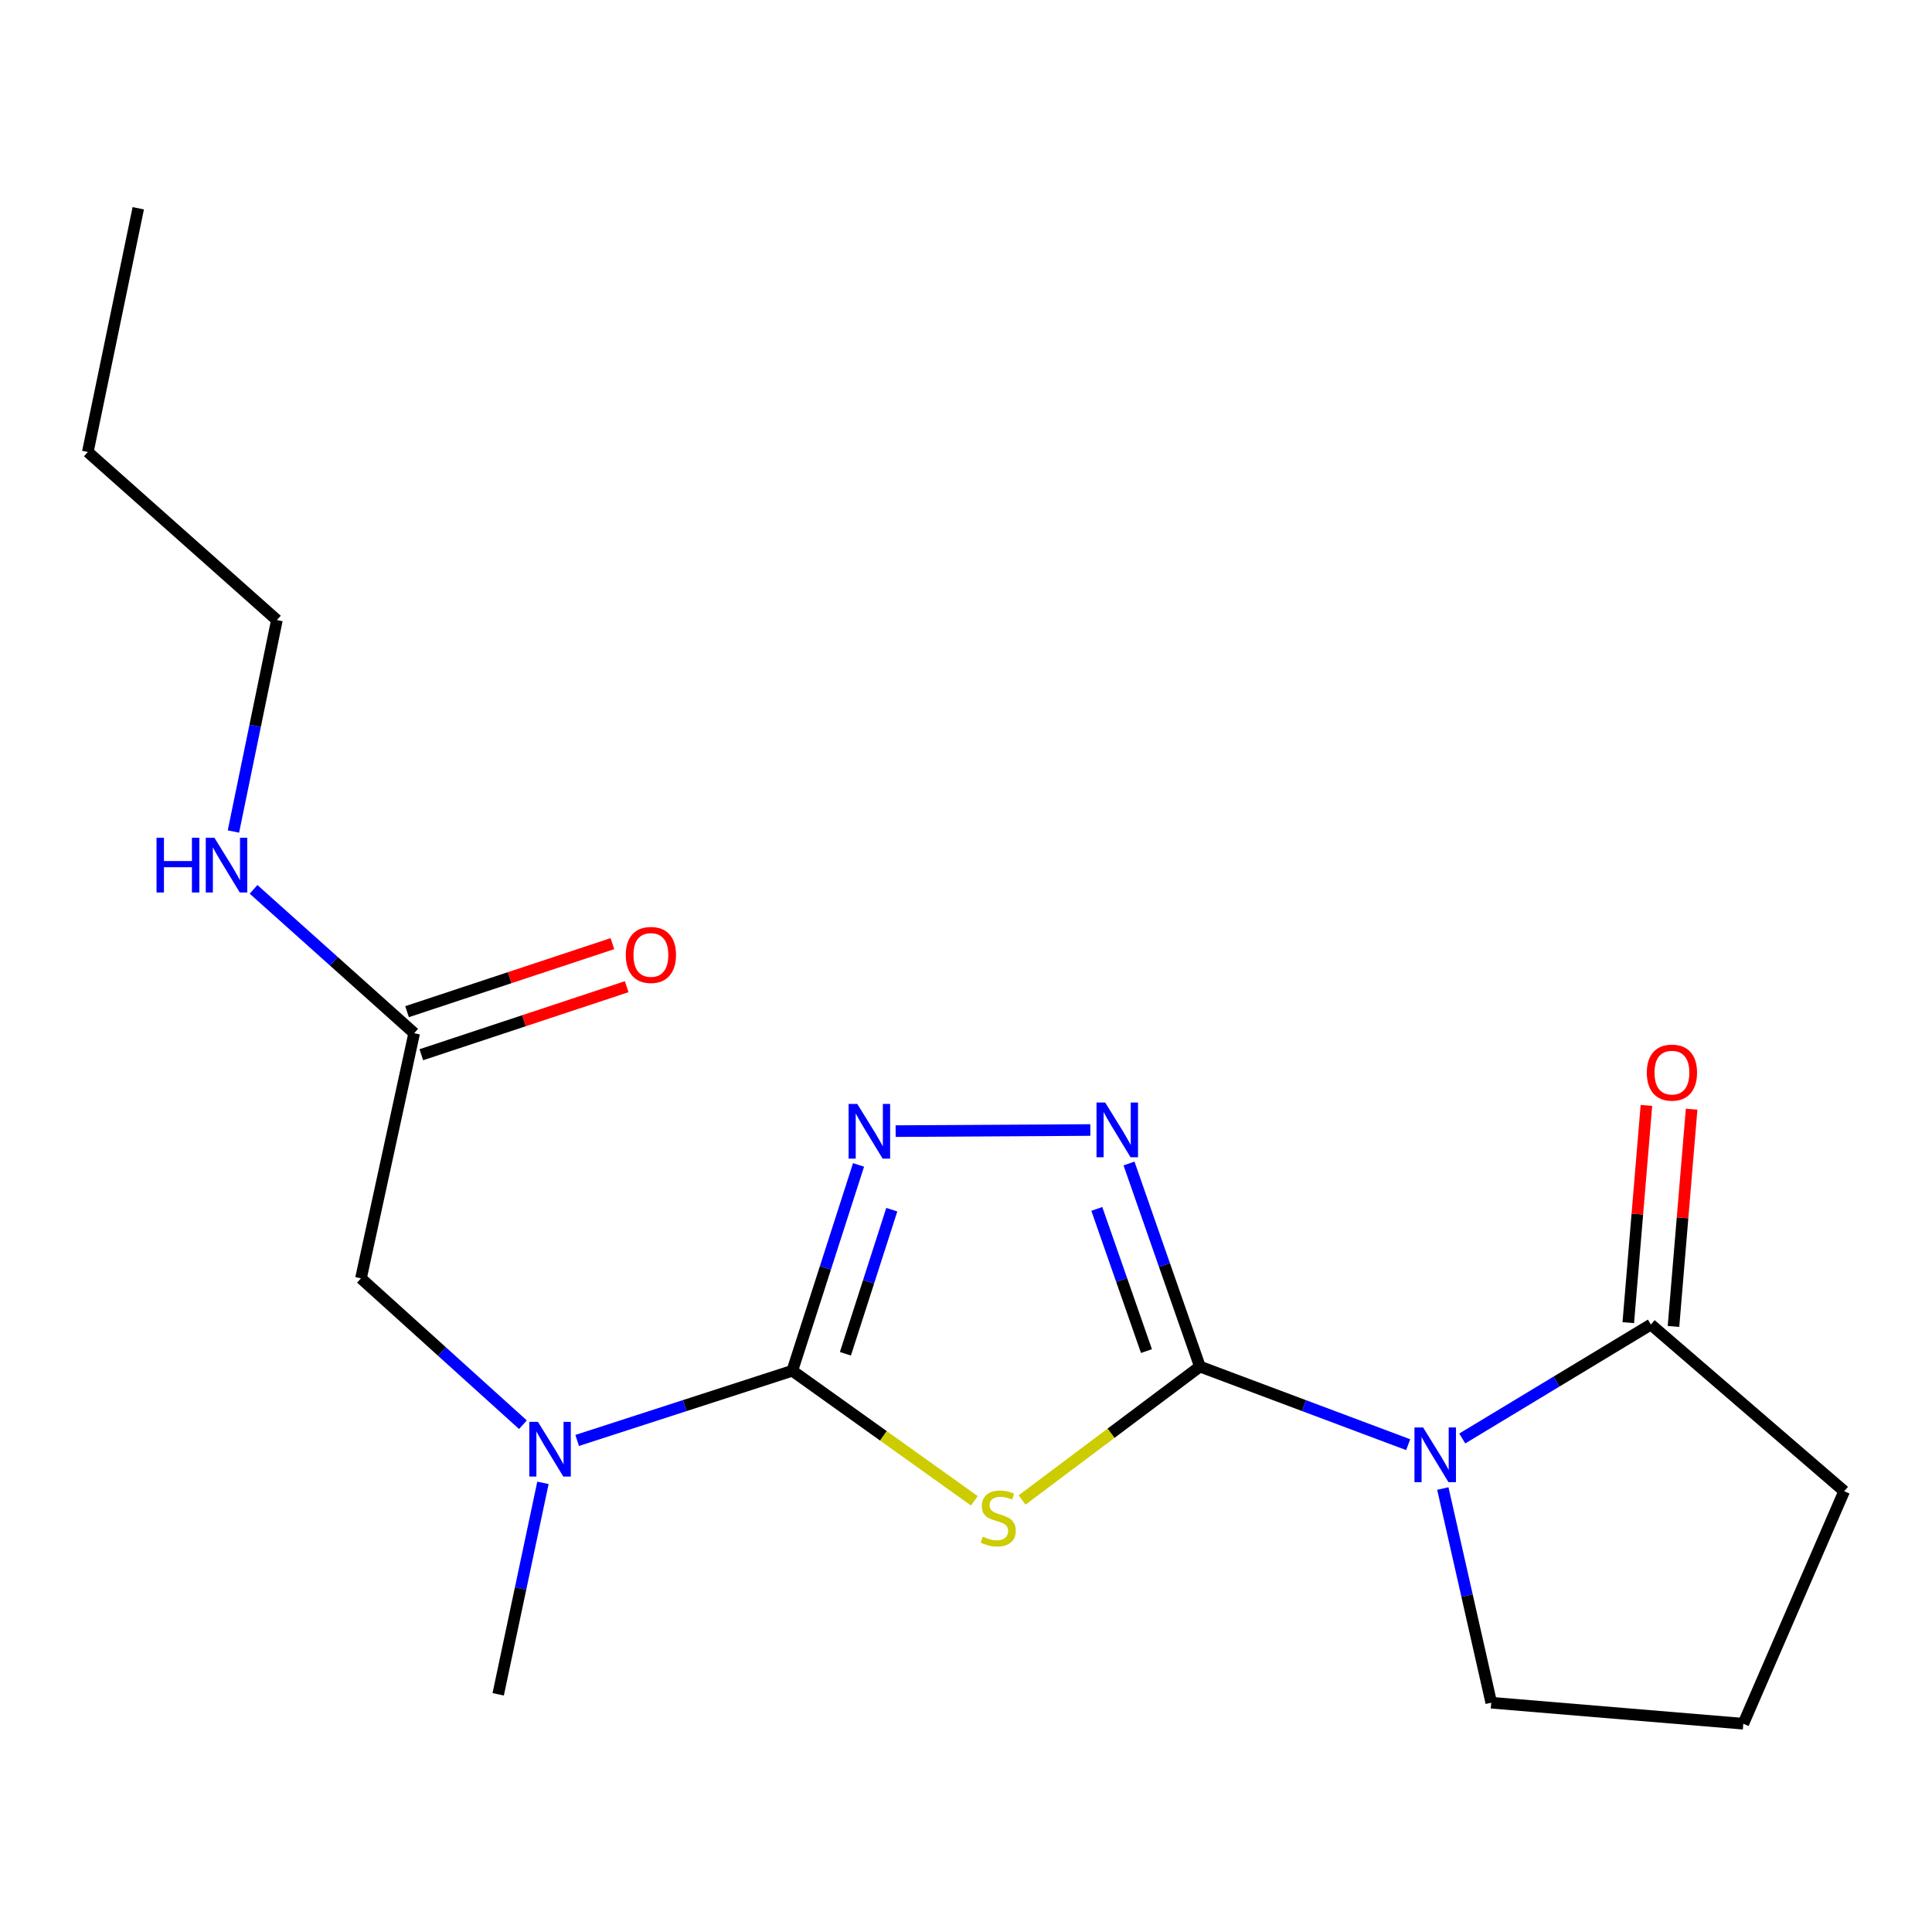 <?xml version='1.0' encoding='iso-8859-1'?>
<svg version='1.1' baseProfile='full'
              xmlns='http://www.w3.org/2000/svg'
                      xmlns:rdkit='http://www.rdkit.org/xml'
                      xmlns:xlink='http://www.w3.org/1999/xlink'
                  xml:space='preserve'
width='1000px' height='1000px' viewBox='0 0 1000 1000'>
<!-- END OF HEADER -->
<rect style='opacity:1.0;fill:#FFFFFF;stroke:none' width='1000' height='1000' x='0' y='0'> </rect>
<path class='bond-0' d='M 621.074,707.337 L 575.049,741.862' style='fill:none;fill-rule:evenodd;stroke:#000000;stroke-width:6px;stroke-linecap:butt;stroke-linejoin:miter;stroke-opacity:1' />
<path class='bond-0' d='M 575.049,741.862 L 529.024,776.386' style='fill:none;fill-rule:evenodd;stroke:#CCCC00;stroke-width:6px;stroke-linecap:butt;stroke-linejoin:miter;stroke-opacity:1' />
<path class='bond-1' d='M 621.074,707.337 L 674.974,727.551' style='fill:none;fill-rule:evenodd;stroke:#000000;stroke-width:6px;stroke-linecap:butt;stroke-linejoin:miter;stroke-opacity:1' />
<path class='bond-1' d='M 674.974,727.551 L 728.873,747.765' style='fill:none;fill-rule:evenodd;stroke:#0000FF;stroke-width:6px;stroke-linecap:butt;stroke-linejoin:miter;stroke-opacity:1' />
<path class='bond-3' d='M 621.074,707.337 L 602.723,654.779' style='fill:none;fill-rule:evenodd;stroke:#000000;stroke-width:6px;stroke-linecap:butt;stroke-linejoin:miter;stroke-opacity:1' />
<path class='bond-3' d='M 602.723,654.779 L 584.371,602.22' style='fill:none;fill-rule:evenodd;stroke:#0000FF;stroke-width:6px;stroke-linecap:butt;stroke-linejoin:miter;stroke-opacity:1' />
<path class='bond-3' d='M 593.404,699.309 L 580.558,662.517' style='fill:none;fill-rule:evenodd;stroke:#000000;stroke-width:6px;stroke-linecap:butt;stroke-linejoin:miter;stroke-opacity:1' />
<path class='bond-3' d='M 580.558,662.517 L 567.712,625.726' style='fill:none;fill-rule:evenodd;stroke:#0000FF;stroke-width:6px;stroke-linecap:butt;stroke-linejoin:miter;stroke-opacity:1' />
<path class='bond-2' d='M 504.327,776.819 L 457.212,743.16' style='fill:none;fill-rule:evenodd;stroke:#CCCC00;stroke-width:6px;stroke-linecap:butt;stroke-linejoin:miter;stroke-opacity:1' />
<path class='bond-2' d='M 457.212,743.16 L 410.098,709.502' style='fill:none;fill-rule:evenodd;stroke:#000000;stroke-width:6px;stroke-linecap:butt;stroke-linejoin:miter;stroke-opacity:1' />
<path class='bond-5' d='M 756.865,744.555 L 805.681,715.069' style='fill:none;fill-rule:evenodd;stroke:#0000FF;stroke-width:6px;stroke-linecap:butt;stroke-linejoin:miter;stroke-opacity:1' />
<path class='bond-5' d='M 805.681,715.069 L 854.496,685.582' style='fill:none;fill-rule:evenodd;stroke:#000000;stroke-width:6px;stroke-linecap:butt;stroke-linejoin:miter;stroke-opacity:1' />
<path class='bond-11' d='M 746.81,770.461 L 759.341,825.893' style='fill:none;fill-rule:evenodd;stroke:#0000FF;stroke-width:6px;stroke-linecap:butt;stroke-linejoin:miter;stroke-opacity:1' />
<path class='bond-11' d='M 759.341,825.893 L 771.872,881.325' style='fill:none;fill-rule:evenodd;stroke:#000000;stroke-width:6px;stroke-linecap:butt;stroke-linejoin:miter;stroke-opacity:1' />
<path class='bond-6' d='M 410.098,709.502 L 354.42,727.536' style='fill:none;fill-rule:evenodd;stroke:#000000;stroke-width:6px;stroke-linecap:butt;stroke-linejoin:miter;stroke-opacity:1' />
<path class='bond-6' d='M 354.42,727.536 L 298.742,745.571' style='fill:none;fill-rule:evenodd;stroke:#0000FF;stroke-width:6px;stroke-linecap:butt;stroke-linejoin:miter;stroke-opacity:1' />
<path class='bond-19' d='M 410.098,709.502 L 427.238,656.232' style='fill:none;fill-rule:evenodd;stroke:#000000;stroke-width:6px;stroke-linecap:butt;stroke-linejoin:miter;stroke-opacity:1' />
<path class='bond-19' d='M 427.238,656.232 L 444.378,602.961' style='fill:none;fill-rule:evenodd;stroke:#0000FF;stroke-width:6px;stroke-linecap:butt;stroke-linejoin:miter;stroke-opacity:1' />
<path class='bond-19' d='M 437.588,700.712 L 449.586,663.423' style='fill:none;fill-rule:evenodd;stroke:#000000;stroke-width:6px;stroke-linecap:butt;stroke-linejoin:miter;stroke-opacity:1' />
<path class='bond-19' d='M 449.586,663.423 L 461.584,626.133' style='fill:none;fill-rule:evenodd;stroke:#0000FF;stroke-width:6px;stroke-linecap:butt;stroke-linejoin:miter;stroke-opacity:1' />
<path class='bond-4' d='M 564.346,584.895 L 463.581,585.469' style='fill:none;fill-rule:evenodd;stroke:#0000FF;stroke-width:6px;stroke-linecap:butt;stroke-linejoin:miter;stroke-opacity:1' />
<path class='bond-9' d='M 866.194,686.559 L 870.886,630.336' style='fill:none;fill-rule:evenodd;stroke:#000000;stroke-width:6px;stroke-linecap:butt;stroke-linejoin:miter;stroke-opacity:1' />
<path class='bond-9' d='M 870.886,630.336 L 875.579,574.114' style='fill:none;fill-rule:evenodd;stroke:#FF0000;stroke-width:6px;stroke-linecap:butt;stroke-linejoin:miter;stroke-opacity:1' />
<path class='bond-9' d='M 842.799,684.606 L 847.491,628.384' style='fill:none;fill-rule:evenodd;stroke:#000000;stroke-width:6px;stroke-linecap:butt;stroke-linejoin:miter;stroke-opacity:1' />
<path class='bond-9' d='M 847.491,628.384 L 852.184,572.162' style='fill:none;fill-rule:evenodd;stroke:#FF0000;stroke-width:6px;stroke-linecap:butt;stroke-linejoin:miter;stroke-opacity:1' />
<path class='bond-13' d='M 854.496,685.582 L 954.545,771.846' style='fill:none;fill-rule:evenodd;stroke:#000000;stroke-width:6px;stroke-linecap:butt;stroke-linejoin:miter;stroke-opacity:1' />
<path class='bond-8' d='M 270.669,737.429 L 228.752,699.546' style='fill:none;fill-rule:evenodd;stroke:#0000FF;stroke-width:6px;stroke-linecap:butt;stroke-linejoin:miter;stroke-opacity:1' />
<path class='bond-8' d='M 228.752,699.546 L 186.836,661.662' style='fill:none;fill-rule:evenodd;stroke:#000000;stroke-width:6px;stroke-linecap:butt;stroke-linejoin:miter;stroke-opacity:1' />
<path class='bond-14' d='M 281.025,767.518 L 269.445,822.243' style='fill:none;fill-rule:evenodd;stroke:#0000FF;stroke-width:6px;stroke-linecap:butt;stroke-linejoin:miter;stroke-opacity:1' />
<path class='bond-14' d='M 269.445,822.243 L 257.865,876.968' style='fill:none;fill-rule:evenodd;stroke:#000000;stroke-width:6px;stroke-linecap:butt;stroke-linejoin:miter;stroke-opacity:1' />
<path class='bond-7' d='M 214.381,534.784 L 186.836,661.662' style='fill:none;fill-rule:evenodd;stroke:#000000;stroke-width:6px;stroke-linecap:butt;stroke-linejoin:miter;stroke-opacity:1' />
<path class='bond-10' d='M 218.073,545.927 L 271.22,528.321' style='fill:none;fill-rule:evenodd;stroke:#000000;stroke-width:6px;stroke-linecap:butt;stroke-linejoin:miter;stroke-opacity:1' />
<path class='bond-10' d='M 271.22,528.321 L 324.368,510.714' style='fill:none;fill-rule:evenodd;stroke:#FF0000;stroke-width:6px;stroke-linecap:butt;stroke-linejoin:miter;stroke-opacity:1' />
<path class='bond-10' d='M 210.69,523.642 L 263.838,506.035' style='fill:none;fill-rule:evenodd;stroke:#000000;stroke-width:6px;stroke-linecap:butt;stroke-linejoin:miter;stroke-opacity:1' />
<path class='bond-10' d='M 263.838,506.035 L 316.985,488.429' style='fill:none;fill-rule:evenodd;stroke:#FF0000;stroke-width:6px;stroke-linecap:butt;stroke-linejoin:miter;stroke-opacity:1' />
<path class='bond-12' d='M 214.381,534.784 L 172.811,497.556' style='fill:none;fill-rule:evenodd;stroke:#000000;stroke-width:6px;stroke-linecap:butt;stroke-linejoin:miter;stroke-opacity:1' />
<path class='bond-12' d='M 172.811,497.556 L 131.241,460.328' style='fill:none;fill-rule:evenodd;stroke:#0000FF;stroke-width:6px;stroke-linecap:butt;stroke-linejoin:miter;stroke-opacity:1' />
<path class='bond-15' d='M 771.872,881.325 L 902.336,892.202' style='fill:none;fill-rule:evenodd;stroke:#000000;stroke-width:6px;stroke-linecap:butt;stroke-linejoin:miter;stroke-opacity:1' />
<path class='bond-16' d='M 120.818,430.393 L 132.072,375.666' style='fill:none;fill-rule:evenodd;stroke:#0000FF;stroke-width:6px;stroke-linecap:butt;stroke-linejoin:miter;stroke-opacity:1' />
<path class='bond-16' d='M 132.072,375.666 L 143.326,320.939' style='fill:none;fill-rule:evenodd;stroke:#000000;stroke-width:6px;stroke-linecap:butt;stroke-linejoin:miter;stroke-opacity:1' />
<path class='bond-20' d='M 954.545,771.846 L 902.336,892.202' style='fill:none;fill-rule:evenodd;stroke:#000000;stroke-width:6px;stroke-linecap:butt;stroke-linejoin:miter;stroke-opacity:1' />
<path class='bond-17' d='M 143.326,320.939 L 45.455,233.945' style='fill:none;fill-rule:evenodd;stroke:#000000;stroke-width:6px;stroke-linecap:butt;stroke-linejoin:miter;stroke-opacity:1' />
<path class='bond-18' d='M 45.455,233.945 L 71.566,107.798' style='fill:none;fill-rule:evenodd;stroke:#000000;stroke-width:6px;stroke-linecap:butt;stroke-linejoin:miter;stroke-opacity:1' />
<path  class='atom-1' d='M 508.681 795.365
Q 509.001 795.485, 510.321 796.045
Q 511.641 796.605, 513.081 796.965
Q 514.561 797.285, 516.001 797.285
Q 518.681 797.285, 520.241 796.005
Q 521.801 794.685, 521.801 792.405
Q 521.801 790.845, 521.001 789.885
Q 520.241 788.925, 519.041 788.405
Q 517.841 787.885, 515.841 787.285
Q 513.321 786.525, 511.801 785.805
Q 510.321 785.085, 509.241 783.565
Q 508.201 782.045, 508.201 779.485
Q 508.201 775.925, 510.601 773.725
Q 513.041 771.525, 517.841 771.525
Q 521.121 771.525, 524.841 773.085
L 523.921 776.165
Q 520.521 774.765, 517.961 774.765
Q 515.201 774.765, 513.681 775.925
Q 512.161 777.045, 512.201 779.005
Q 512.201 780.525, 512.961 781.445
Q 513.761 782.365, 514.881 782.885
Q 516.041 783.405, 517.961 784.005
Q 520.521 784.805, 522.041 785.605
Q 523.561 786.405, 524.641 788.045
Q 525.761 789.645, 525.761 792.405
Q 525.761 796.325, 523.121 798.445
Q 520.521 800.525, 516.161 800.525
Q 513.641 800.525, 511.721 799.965
Q 509.841 799.445, 507.601 798.525
L 508.681 795.365
' fill='#CCCC00'/>
<path  class='atom-2' d='M 736.605 738.852
L 745.885 753.852
Q 746.805 755.332, 748.285 758.012
Q 749.765 760.692, 749.845 760.852
L 749.845 738.852
L 753.605 738.852
L 753.605 767.172
L 749.725 767.172
L 739.765 750.772
Q 738.605 748.852, 737.365 746.652
Q 736.165 744.452, 735.805 743.772
L 735.805 767.172
L 732.125 767.172
L 732.125 738.852
L 736.605 738.852
' fill='#0000FF'/>
<path  class='atom-4' d='M 572.034 570.656
L 581.314 585.656
Q 582.234 587.136, 583.714 589.816
Q 585.194 592.496, 585.274 592.656
L 585.274 570.656
L 589.034 570.656
L 589.034 598.976
L 585.154 598.976
L 575.194 582.576
Q 574.034 580.656, 572.794 578.456
Q 571.594 576.256, 571.234 575.576
L 571.234 598.976
L 567.554 598.976
L 567.554 570.656
L 572.034 570.656
' fill='#0000FF'/>
<path  class='atom-5' d='M 443.722 571.386
L 453.002 586.386
Q 453.922 587.866, 455.402 590.546
Q 456.882 593.226, 456.962 593.386
L 456.962 571.386
L 460.722 571.386
L 460.722 599.706
L 456.842 599.706
L 446.882 583.306
Q 445.722 581.386, 444.482 579.186
Q 443.282 576.986, 442.922 576.306
L 442.922 599.706
L 439.242 599.706
L 439.242 571.386
L 443.722 571.386
' fill='#0000FF'/>
<path  class='atom-7' d='M 278.447 735.957
L 287.727 750.957
Q 288.647 752.437, 290.127 755.117
Q 291.607 757.797, 291.687 757.957
L 291.687 735.957
L 295.447 735.957
L 295.447 764.277
L 291.567 764.277
L 281.607 747.877
Q 280.447 745.957, 279.207 743.757
Q 278.007 741.557, 277.647 740.877
L 277.647 764.277
L 273.967 764.277
L 273.967 735.957
L 278.447 735.957
' fill='#0000FF'/>
<path  class='atom-10' d='M 852.387 555.185
Q 852.387 548.385, 855.747 544.585
Q 859.107 540.785, 865.387 540.785
Q 871.667 540.785, 875.027 544.585
Q 878.387 548.385, 878.387 555.185
Q 878.387 562.065, 874.987 565.985
Q 871.587 569.865, 865.387 569.865
Q 859.147 569.865, 855.747 565.985
Q 852.387 562.105, 852.387 555.185
M 865.387 566.665
Q 869.707 566.665, 872.027 563.785
Q 874.387 560.865, 874.387 555.185
Q 874.387 549.625, 872.027 546.825
Q 869.707 543.985, 865.387 543.985
Q 861.067 543.985, 858.707 546.785
Q 856.387 549.585, 856.387 555.185
Q 856.387 560.905, 858.707 563.785
Q 861.067 566.665, 865.387 566.665
' fill='#FF0000'/>
<path  class='atom-11' d='M 323.903 494.276
Q 323.903 487.476, 327.263 483.676
Q 330.623 479.876, 336.903 479.876
Q 343.183 479.876, 346.543 483.676
Q 349.903 487.476, 349.903 494.276
Q 349.903 501.156, 346.503 505.076
Q 343.103 508.956, 336.903 508.956
Q 330.663 508.956, 327.263 505.076
Q 323.903 501.196, 323.903 494.276
M 336.903 505.756
Q 341.223 505.756, 343.543 502.876
Q 345.903 499.956, 345.903 494.276
Q 345.903 488.716, 343.543 485.916
Q 341.223 483.076, 336.903 483.076
Q 332.583 483.076, 330.223 485.876
Q 327.903 488.676, 327.903 494.276
Q 327.903 499.996, 330.223 502.876
Q 332.583 505.756, 336.903 505.756
' fill='#FF0000'/>
<path  class='atom-13' d='M 81.021 433.631
L 84.861 433.631
L 84.861 445.671
L 99.341 445.671
L 99.341 433.631
L 103.181 433.631
L 103.181 461.951
L 99.341 461.951
L 99.341 448.871
L 84.861 448.871
L 84.861 461.951
L 81.021 461.951
L 81.021 433.631
' fill='#0000FF'/>
<path  class='atom-13' d='M 110.981 433.631
L 120.261 448.631
Q 121.181 450.111, 122.661 452.791
Q 124.141 455.471, 124.221 455.631
L 124.221 433.631
L 127.981 433.631
L 127.981 461.951
L 124.101 461.951
L 114.141 445.551
Q 112.981 443.631, 111.741 441.431
Q 110.541 439.231, 110.181 438.551
L 110.181 461.951
L 106.501 461.951
L 106.501 433.631
L 110.981 433.631
' fill='#0000FF'/>
</svg>

